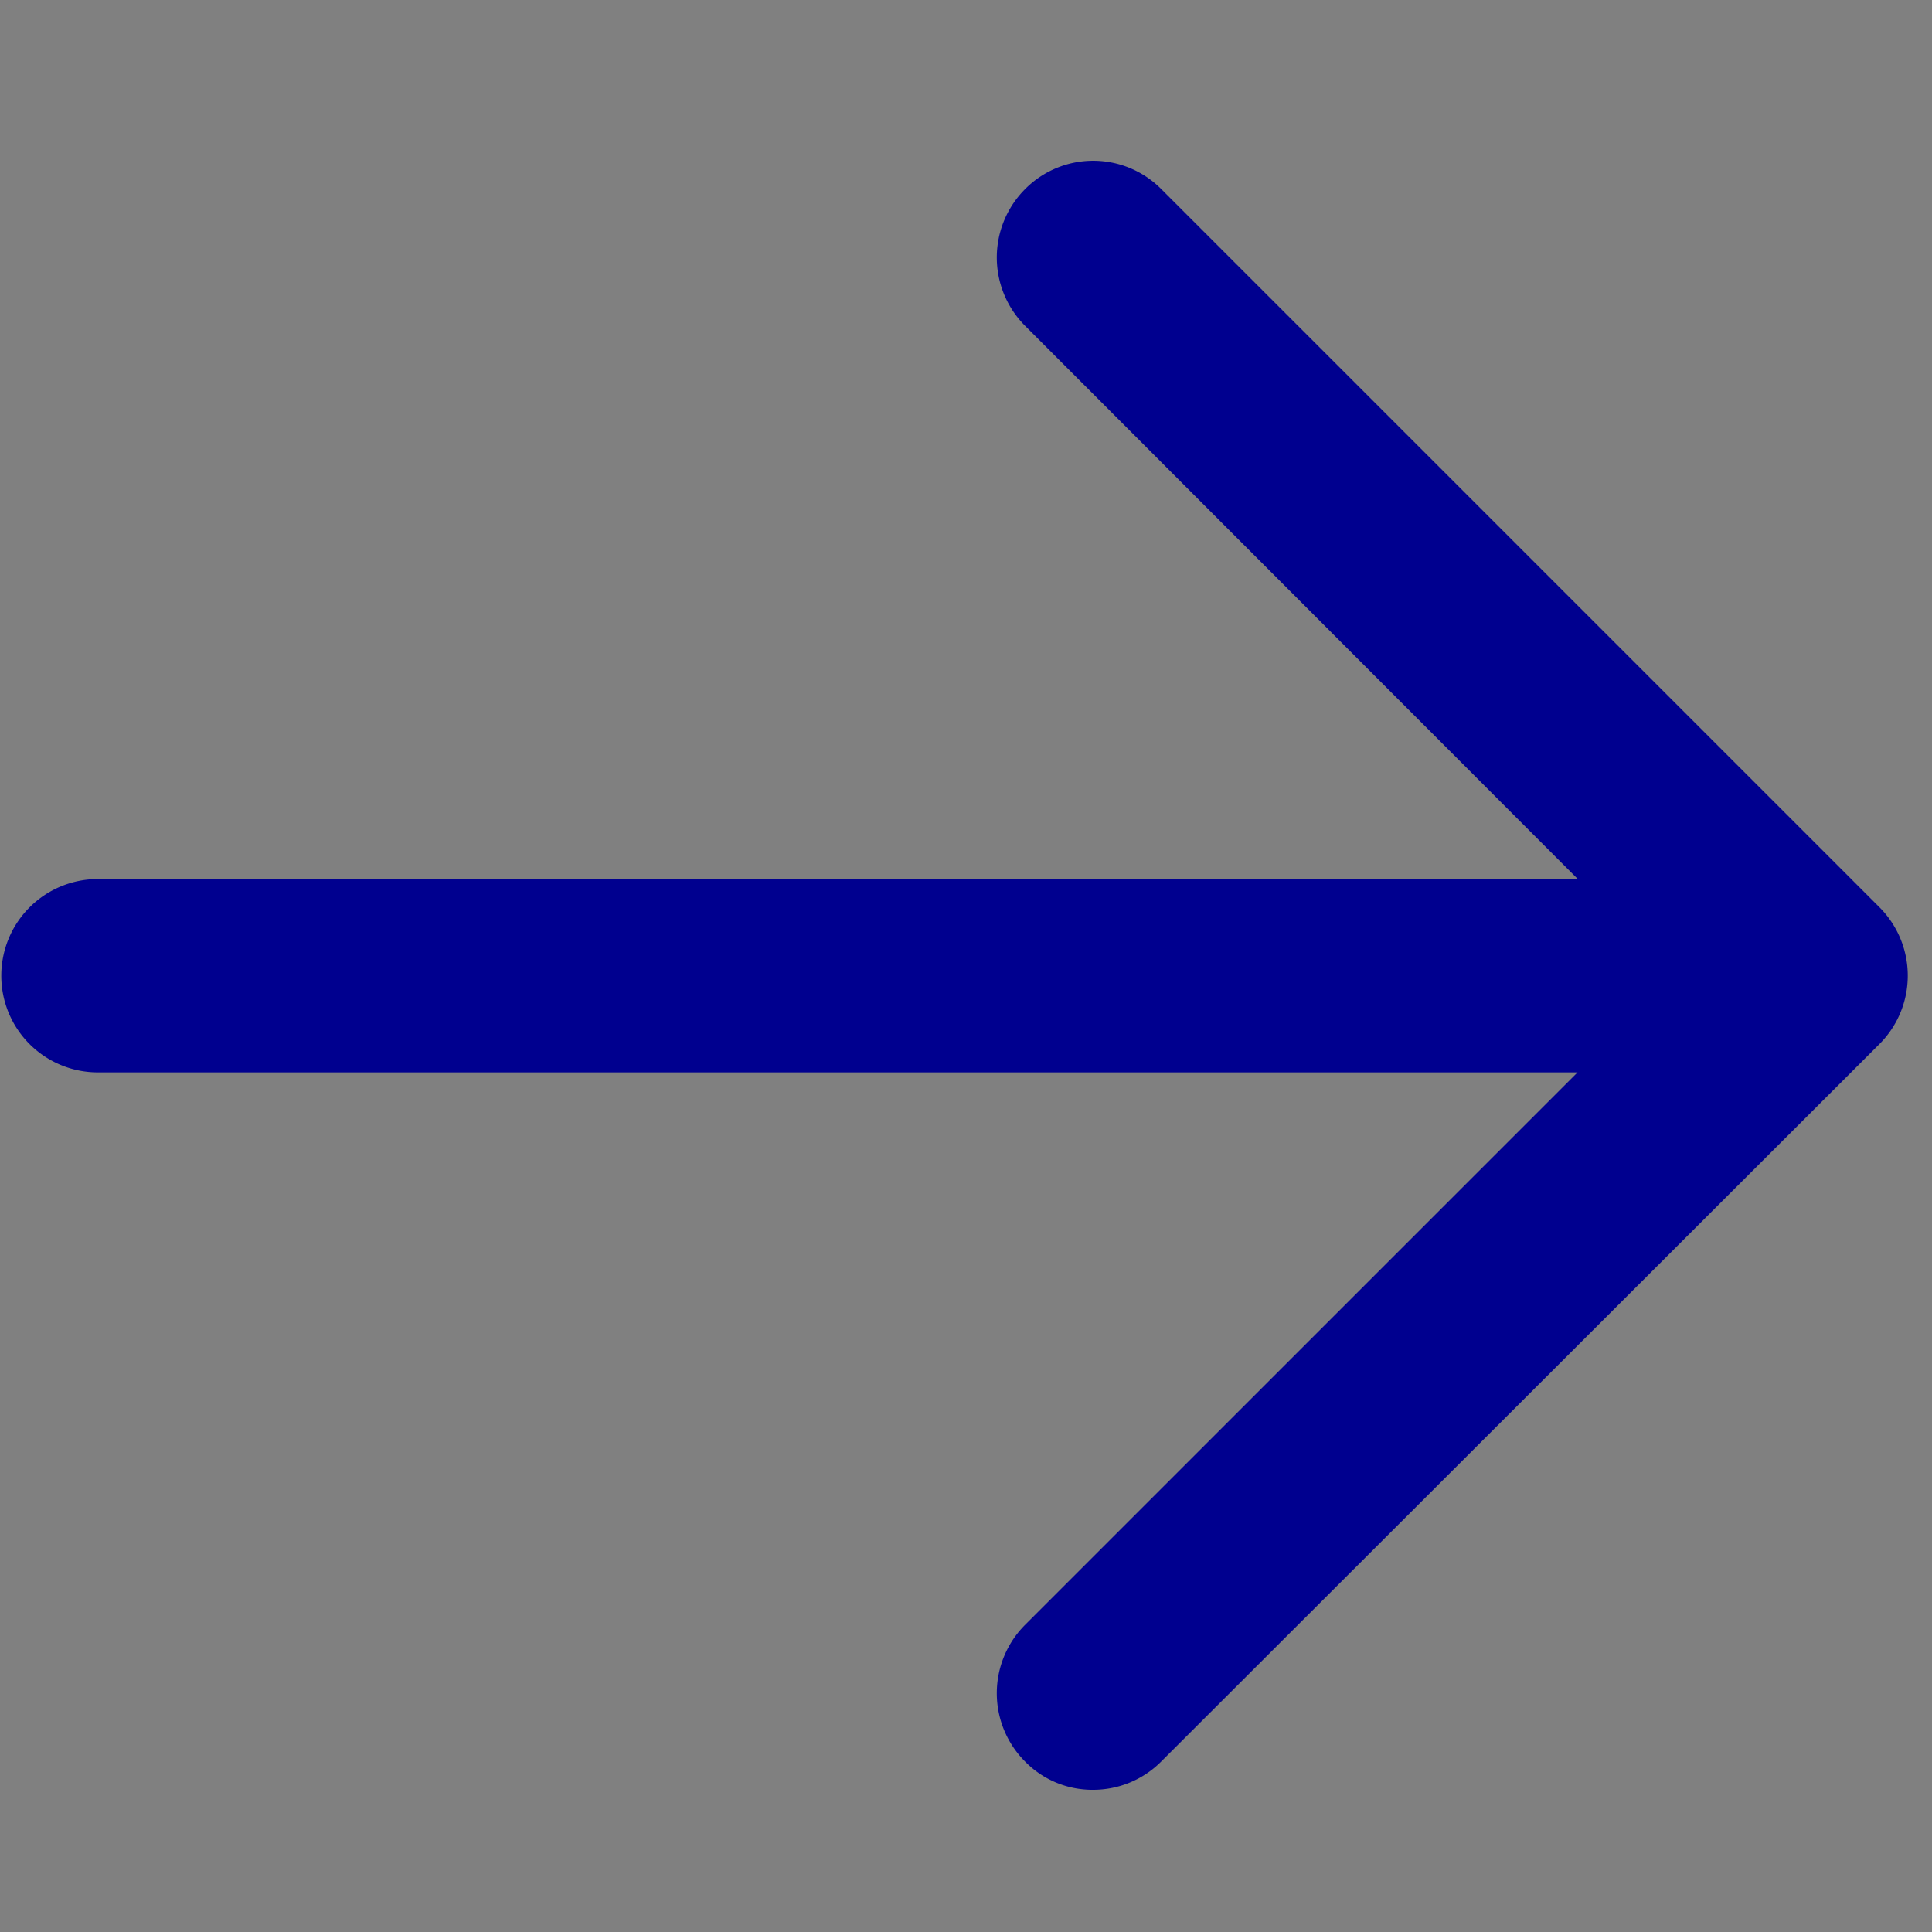 <svg xmlns="http://www.w3.org/2000/svg" width="15" height="15" viewBox="0 0 15 15">
  <rect x="0" y="0" width="15" height="15" fill="#808080" stroke="none"/>
  <g id="arrow_right_bl_" data-name="arrow_right(bl)" transform="translate(-110 152) rotate(-90)">
    <rect id="長方形_3167" data-name="長方形 3167" width="15" height="15" transform="translate(137 110)" fill="#fff" opacity="0"/>
    <g id="グループ_6389" data-name="グループ 6389" transform="translate(357 -278) rotate(90)">
      <rect id="長方形_2997" data-name="長方形 2997" width="15" height="15" transform="translate(388 205)" fill="#fff" opacity="0"/>
      <g id="グループ_6404" data-name="グループ 6404">
        <path id="合体_1" data-name="合体 1" d="M24302.857-10346.331a.751.751,0,0,1,0-1.062l4.289-4.289h-11.488a.75.75,0,0,1-.75-.75.75.75,0,0,1,.75-.751h11.49l-4.291-4.295a.751.751,0,0,1,0-1.062.745.745,0,0,1,1.057,0l5.576,5.576a.751.751,0,0,1,0,1.062l-5.576,5.57a.744.744,0,0,1-.531.22A.731.731,0,0,1,24302.857-10346.331Z" transform="translate(-23906.898 10565.008)" fill="#00008f"/>
        <path id="パス_288" data-name="パス 288" d="M6061.6,594.113h-13.18" transform="translate(-5659.66 -381.537)" fill="#fff"/>
      </g>
    </g>
  </g>
</svg>
